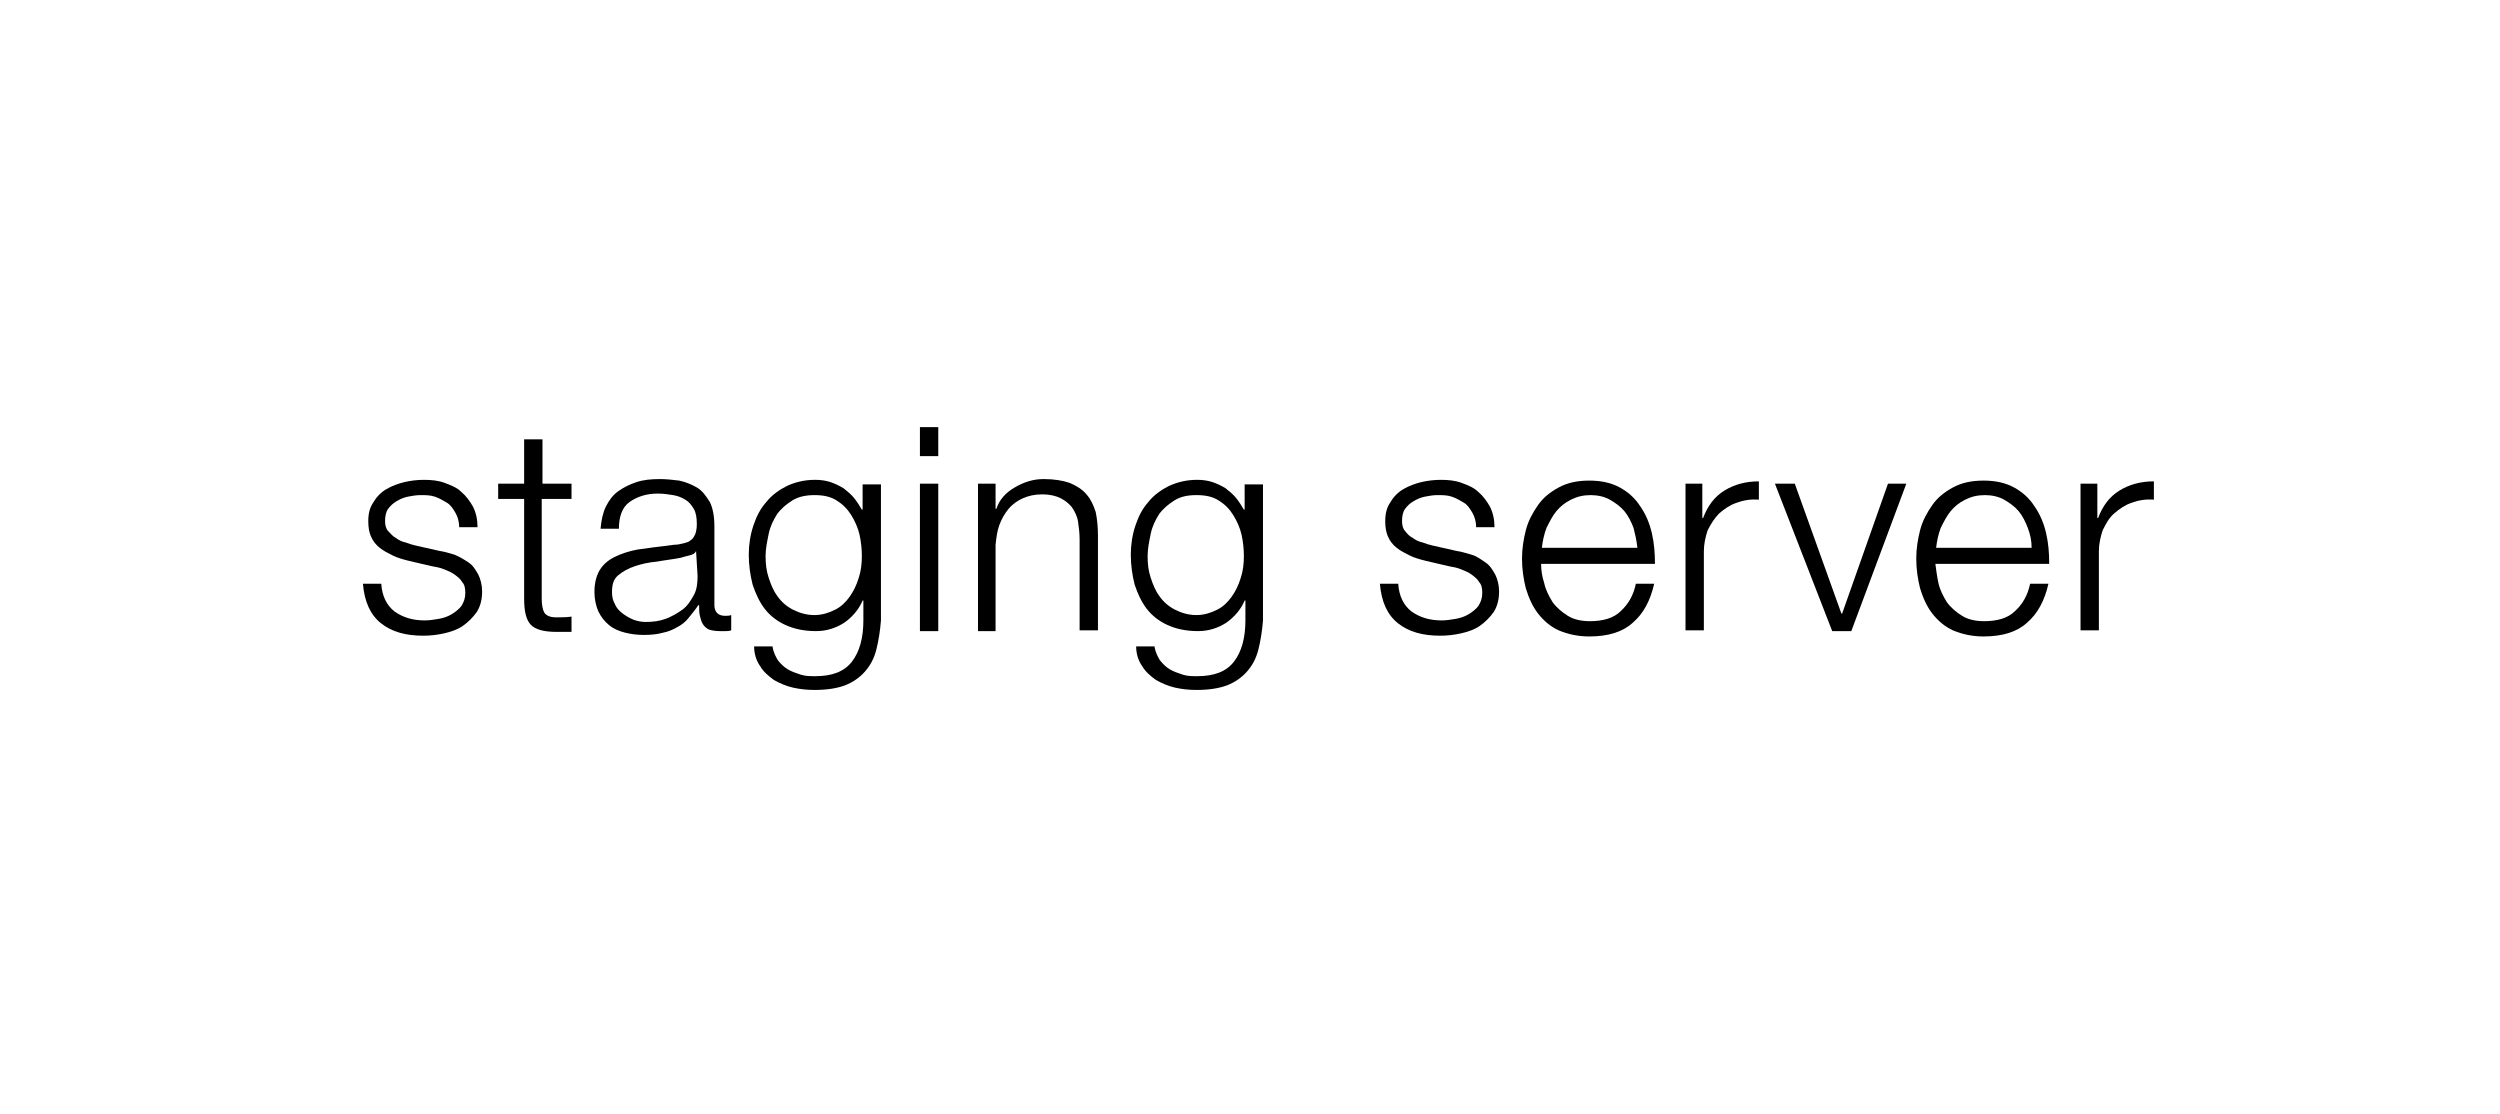 <?xml version="1.0" encoding="utf-8"?>
<!-- Generator: Adobe Illustrator 21.1.0, SVG Export Plug-In . SVG Version: 6.00 Build 0)  -->
<svg version="1.1" id="Layer_2" xmlns="http://www.w3.org/2000/svg" xmlns:xlink="http://www.w3.org/1999/xlink" x="0px" y="0px"
	 viewBox="0 0 327.2 145.8" style="enable-background:new 0 0 327.2 145.8;" xml:space="preserve">
<g>
	<path d="M59.6,67.1c-0.3-0.5-0.6-1-1.1-1.3c-0.5-0.3-1-0.6-1.6-0.8c-0.6-0.2-1.2-0.2-1.9-0.2c-0.5,0-1.1,0.1-1.6,0.2
		c-0.5,0.1-1,0.3-1.5,0.6c-0.5,0.3-0.8,0.6-1.1,1c-0.3,0.4-0.4,1-0.4,1.6c0,0.5,0.1,1,0.4,1.3s0.6,0.7,1,0.9
		c0.4,0.3,0.8,0.5,1.3,0.6c0.5,0.2,0.9,0.3,1.3,0.4l3.1,0.7c0.7,0.1,1.3,0.3,2,0.5c0.7,0.3,1.2,0.6,1.8,1s0.9,0.9,1.3,1.6
		c0.3,0.6,0.5,1.4,0.5,2.2c0,1-0.2,1.9-0.7,2.7c-0.5,0.7-1.1,1.3-1.8,1.8c-0.7,0.5-1.6,0.8-2.5,1c-0.9,0.2-1.8,0.3-2.7,0.3
		c-2.3,0-4.1-0.5-5.5-1.6c-1.4-1.1-2.2-2.8-2.4-5.2h2.4c0.1,1.6,0.7,2.8,1.7,3.6c1.1,0.8,2.4,1.2,4,1.2c0.6,0,1.2-0.1,1.8-0.2
		c0.6-0.1,1.2-0.3,1.7-0.6c0.5-0.3,1-0.7,1.3-1.1c0.3-0.5,0.5-1,0.5-1.7c0-0.6-0.1-1.1-0.4-1.4c-0.2-0.4-0.6-0.7-1-1
		c-0.4-0.3-0.9-0.5-1.4-0.7c-0.5-0.2-1-0.3-1.6-0.4l-3-0.7c-0.8-0.2-1.5-0.4-2.1-0.7c-0.6-0.3-1.2-0.6-1.7-1
		c-0.5-0.4-0.9-0.9-1.1-1.4c-0.3-0.6-0.4-1.3-0.4-2.1c0-1,0.2-1.8,0.7-2.5c0.4-0.7,1-1.3,1.7-1.7c0.7-0.4,1.5-0.7,2.3-0.9
		c0.9-0.2,1.7-0.3,2.6-0.3c1,0,1.9,0.1,2.7,0.4c0.8,0.3,1.6,0.6,2.2,1.2c0.6,0.5,1.1,1.2,1.5,1.9c0.4,0.8,0.6,1.7,0.6,2.7h-2.4
		C60.1,68.3,59.9,67.6,59.6,67.1z"/>
	<path d="M74.8,63.3v2h-3.9v13c0,0.8,0.1,1.4,0.3,1.8c0.2,0.4,0.7,0.7,1.6,0.7c0.7,0,1.3,0,2-0.1v2c-0.3,0-0.7,0-1,0
		c-0.4,0-0.7,0-1,0c-1.6,0-2.7-0.3-3.3-0.9c-0.6-0.6-0.9-1.7-0.9-3.4V65.3h-3.4v-2h3.4v-5.8h2.4v5.8H74.8z"/>
	<path d="M79.3,66.3c0.4-0.8,0.9-1.5,1.6-2c0.7-0.5,1.5-0.9,2.4-1.2c0.9-0.3,1.9-0.4,3.1-0.4c0.8,0,1.7,0.1,2.5,0.2
		c0.9,0.2,1.6,0.5,2.3,0.9s1.2,1.1,1.7,1.9c0.4,0.8,0.6,1.9,0.6,3.2v10.3c0,0.9,0.5,1.4,1.4,1.4c0.3,0,0.5,0,0.8-0.1v2
		c-0.3,0.1-0.5,0.1-0.7,0.1c-0.2,0-0.5,0-0.8,0c-0.6,0-1.1-0.1-1.4-0.2c-0.4-0.2-0.6-0.4-0.8-0.7c-0.2-0.3-0.3-0.7-0.4-1.1
		c-0.1-0.4-0.1-0.9-0.1-1.4h-0.1c-0.4,0.6-0.9,1.2-1.3,1.7c-0.4,0.5-0.9,0.9-1.5,1.2c-0.5,0.3-1.2,0.6-1.8,0.7
		c-0.7,0.2-1.5,0.3-2.5,0.3c-0.9,0-1.7-0.1-2.5-0.3c-0.8-0.2-1.5-0.5-2.1-1c-0.6-0.5-1-1-1.4-1.8c-0.3-0.7-0.5-1.6-0.5-2.5
		c0-1.3,0.3-2.4,0.9-3.2c0.6-0.8,1.4-1.3,2.4-1.7c1-0.4,2.1-0.7,3.3-0.8c1.2-0.2,2.5-0.3,3.8-0.5c0.5,0,0.9-0.1,1.3-0.2
		c0.4-0.1,0.7-0.2,0.9-0.4c0.3-0.2,0.4-0.4,0.6-0.8c0.1-0.3,0.2-0.7,0.2-1.3c0-0.8-0.1-1.5-0.4-2c-0.3-0.5-0.6-0.9-1.1-1.2
		c-0.5-0.3-1-0.5-1.6-0.6c-0.6-0.1-1.3-0.2-2-0.2c-1.5,0-2.7,0.4-3.7,1.1S81,67.7,81,69.2h-2.4C78.7,68.1,78.9,67.1,79.3,66.3z
		 M91.1,72.1c-0.1,0.3-0.4,0.5-0.9,0.6c-0.4,0.1-0.8,0.2-1.1,0.3c-1,0.2-2,0.3-3.1,0.5c-1.1,0.1-2,0.3-2.9,0.6
		c-0.9,0.3-1.6,0.7-2.2,1.2c-0.6,0.5-0.8,1.2-0.8,2.2c0,0.6,0.1,1.1,0.4,1.6c0.2,0.5,0.6,0.9,1,1.2c0.4,0.3,0.9,0.6,1.4,0.8
		c0.5,0.2,1.1,0.3,1.6,0.3c0.9,0,1.8-0.1,2.6-0.4c0.8-0.3,1.5-0.7,2.2-1.2s1.1-1.2,1.5-1.9s0.5-1.6,0.5-2.5L91.1,72.1L91.1,72.1z"/>
	<path d="M114.7,85c-0.3,1.2-0.8,2.1-1.5,2.9c-0.7,0.8-1.6,1.4-2.6,1.8c-1.1,0.4-2.4,0.6-4,0.6c-1,0-1.9-0.1-2.8-0.3
		c-0.9-0.2-1.8-0.6-2.5-1c-0.7-0.5-1.4-1.1-1.8-1.8c-0.5-0.7-0.8-1.6-0.8-2.6h2.4c0.1,0.7,0.4,1.3,0.7,1.8c0.4,0.5,0.8,0.9,1.3,1.2
		c0.5,0.3,1.1,0.5,1.7,0.7s1.3,0.2,1.9,0.2c2.2,0,3.8-0.6,4.8-1.9c1-1.3,1.5-3.1,1.5-5.4v-2.6h-0.1c-0.5,1.2-1.4,2.2-2.4,2.9
		c-1.1,0.7-2.3,1.1-3.7,1.1c-1.6,0-2.9-0.3-4-0.8c-1.1-0.5-2-1.2-2.7-2.1c-0.7-0.9-1.2-2-1.6-3.2c-0.3-1.2-0.5-2.5-0.5-3.9
		c0-1.3,0.2-2.6,0.6-3.8c0.4-1.2,0.9-2.2,1.7-3.1c0.7-0.9,1.7-1.6,2.7-2.1c1.1-0.5,2.3-0.8,3.7-0.8c0.7,0,1.4,0.1,2,0.3
		c0.6,0.2,1.2,0.5,1.7,0.8c0.5,0.4,1,0.8,1.4,1.3s0.7,1,1,1.5h0.1v-3.3h2.4v17.8C115.2,82.5,115,83.8,114.7,85z M109.3,79.8
		c0.8-0.4,1.4-1,1.9-1.7c0.5-0.7,0.9-1.5,1.2-2.5c0.3-0.9,0.4-1.9,0.4-2.8c0-0.9-0.1-1.9-0.3-2.8c-0.2-0.9-0.6-1.8-1.1-2.6
		c-0.5-0.8-1.1-1.4-1.9-1.9s-1.7-0.7-2.9-0.7c-1.1,0-2.1,0.2-2.9,0.7c-0.8,0.5-1.5,1.1-2,1.8c-0.5,0.8-0.9,1.6-1.1,2.6
		c-0.2,1-0.4,1.9-0.4,2.9c0,1,0.1,1.9,0.4,2.8c0.3,0.9,0.6,1.7,1.2,2.5c0.5,0.7,1.2,1.3,2,1.7c0.8,0.4,1.7,0.7,2.8,0.7
		C107.6,80.5,108.5,80.2,109.3,79.8z"/>
	<path d="M122.8,55.9v3.8h-2.4v-3.8H122.8z M122.8,63.3v19.3h-2.4V63.3H122.8z"/>
	<path d="M130.3,63.3v3.3h0.1c0.4-1.2,1.2-2.1,2.4-2.8c1.2-0.7,2.4-1.1,3.8-1.1c1.4,0,2.5,0.2,3.4,0.5c0.9,0.4,1.6,0.8,2.2,1.5
		s0.9,1.4,1.2,2.3c0.2,0.9,0.3,2,0.3,3.1v12.4h-2.4V70.6c0-0.8-0.1-1.6-0.2-2.3c-0.1-0.7-0.4-1.3-0.8-1.9c-0.4-0.5-0.9-0.9-1.5-1.2
		c-0.6-0.3-1.4-0.5-2.4-0.5c-1,0-1.8,0.2-2.5,0.5c-0.7,0.3-1.4,0.8-1.9,1.4s-0.9,1.3-1.2,2.1c-0.3,0.8-0.4,1.7-0.5,2.6v11.3H128
		V63.3H130.3z"/>
	<path d="M164.7,85c-0.3,1.2-0.8,2.1-1.5,2.9c-0.7,0.8-1.6,1.4-2.6,1.8c-1.1,0.4-2.4,0.6-4,0.6c-1,0-1.9-0.1-2.8-0.3
		c-0.9-0.2-1.8-0.6-2.5-1c-0.7-0.5-1.4-1.1-1.8-1.8c-0.5-0.7-0.8-1.6-0.8-2.6h2.4c0.1,0.7,0.4,1.3,0.7,1.8c0.4,0.5,0.8,0.9,1.3,1.2
		c0.5,0.3,1.1,0.5,1.7,0.7s1.3,0.2,1.9,0.2c2.2,0,3.8-0.6,4.8-1.9c1-1.3,1.5-3.1,1.5-5.4v-2.6h-0.1c-0.5,1.2-1.4,2.2-2.4,2.9
		c-1.1,0.7-2.3,1.1-3.7,1.1c-1.6,0-2.9-0.3-4-0.8c-1.1-0.5-2-1.2-2.7-2.1c-0.7-0.9-1.2-2-1.6-3.2c-0.3-1.2-0.5-2.5-0.5-3.9
		c0-1.3,0.2-2.6,0.6-3.8c0.4-1.2,0.9-2.2,1.7-3.1c0.7-0.9,1.7-1.6,2.7-2.1c1.1-0.5,2.3-0.8,3.7-0.8c0.7,0,1.4,0.1,2,0.3
		c0.6,0.2,1.2,0.5,1.7,0.8c0.5,0.4,1,0.8,1.4,1.3s0.7,1,1,1.5h0.1v-3.3h2.4v17.8C165.2,82.5,165,83.8,164.7,85z M159.3,79.8
		c0.8-0.4,1.4-1,1.9-1.7c0.5-0.7,0.9-1.5,1.2-2.5c0.3-0.9,0.4-1.9,0.4-2.8c0-0.9-0.1-1.9-0.3-2.8c-0.2-0.9-0.6-1.8-1.1-2.6
		c-0.5-0.8-1.1-1.4-1.9-1.9c-0.8-0.5-1.7-0.7-2.9-0.7s-2.1,0.2-2.9,0.7c-0.8,0.5-1.5,1.1-2,1.8c-0.5,0.8-0.9,1.6-1.1,2.6
		c-0.2,1-0.4,1.9-0.4,2.9c0,1,0.1,1.9,0.4,2.8c0.3,0.9,0.6,1.7,1.2,2.5c0.5,0.7,1.2,1.3,2,1.7c0.8,0.4,1.7,0.7,2.8,0.7
		C157.6,80.5,158.5,80.2,159.3,79.8z"/>
	<path d="M192.7,67.1c-0.3-0.5-0.6-1-1.1-1.3c-0.5-0.3-1-0.6-1.6-0.8c-0.6-0.2-1.2-0.2-1.9-0.2c-0.5,0-1.1,0.1-1.6,0.2
		c-0.5,0.1-1,0.3-1.5,0.6c-0.5,0.3-0.8,0.6-1.1,1c-0.3,0.4-0.4,1-0.4,1.6c0,0.5,0.1,1,0.4,1.3c0.3,0.4,0.6,0.7,1,0.9
		c0.4,0.3,0.8,0.5,1.3,0.6c0.5,0.2,0.9,0.3,1.3,0.4l3.1,0.7c0.7,0.1,1.3,0.3,2,0.5s1.2,0.6,1.8,1s0.9,0.9,1.3,1.6
		c0.3,0.6,0.5,1.4,0.5,2.2c0,1-0.2,1.9-0.7,2.7c-0.5,0.7-1.1,1.3-1.8,1.8c-0.7,0.5-1.6,0.8-2.5,1c-0.9,0.2-1.8,0.3-2.7,0.3
		c-2.3,0-4.1-0.5-5.5-1.6c-1.4-1.1-2.2-2.8-2.4-5.2h2.4c0.1,1.6,0.7,2.8,1.7,3.6c1.1,0.8,2.4,1.2,4,1.2c0.6,0,1.2-0.1,1.8-0.2
		c0.6-0.1,1.2-0.3,1.7-0.6c0.5-0.3,1-0.7,1.3-1.1c0.3-0.5,0.5-1,0.5-1.7c0-0.6-0.1-1.1-0.4-1.4c-0.2-0.4-0.6-0.7-1-1
		c-0.4-0.3-0.9-0.5-1.4-0.7c-0.5-0.2-1-0.3-1.6-0.4l-3-0.7c-0.8-0.2-1.5-0.4-2.1-0.7c-0.6-0.3-1.2-0.6-1.7-1
		c-0.5-0.4-0.9-0.9-1.1-1.4c-0.3-0.6-0.4-1.3-0.4-2.1c0-1,0.2-1.8,0.7-2.5c0.4-0.7,1-1.3,1.7-1.7c0.7-0.4,1.5-0.7,2.3-0.9
		c0.9-0.2,1.7-0.3,2.6-0.3c1,0,1.9,0.1,2.7,0.4c0.8,0.3,1.6,0.6,2.2,1.2c0.6,0.5,1.1,1.2,1.5,1.9c0.4,0.8,0.6,1.7,0.6,2.7h-2.4
		C193.2,68.3,193,67.6,192.7,67.1z"/>
	<path d="M202.1,76.3c0.2,0.9,0.6,1.7,1.1,2.5c0.5,0.7,1.2,1.3,2,1.8c0.8,0.5,1.8,0.7,2.9,0.7c1.7,0,3.1-0.4,4-1.3
		c1-0.9,1.7-2.1,2-3.6h2.4c-0.5,2.2-1.4,3.9-2.8,5.1c-1.3,1.2-3.2,1.8-5.7,1.8c-1.5,0-2.8-0.3-4-0.8c-1.1-0.5-2-1.3-2.7-2.2
		c-0.7-0.9-1.2-2-1.6-3.3c-0.3-1.2-0.5-2.5-0.5-3.9c0-1.3,0.2-2.5,0.5-3.7c0.3-1.2,0.9-2.3,1.6-3.3c0.7-1,1.6-1.7,2.7-2.3
		c1.1-0.6,2.4-0.9,4-0.9c1.6,0,2.9,0.3,4,0.9c1.1,0.6,2,1.4,2.7,2.5c0.7,1,1.2,2.2,1.5,3.5c0.3,1.3,0.4,2.6,0.4,4h-14.9
		C201.7,74.5,201.8,75.4,202.1,76.3z M213.8,69.1c-0.3-0.8-0.7-1.6-1.2-2.2s-1.2-1.1-1.9-1.5c-0.7-0.4-1.6-0.6-2.5-0.6
		c-1,0-1.8,0.2-2.6,0.6c-0.8,0.4-1.4,0.9-1.9,1.5s-0.9,1.4-1.3,2.2c-0.3,0.8-0.5,1.7-0.6,2.6h12.5C214.2,70.7,214,69.9,213.8,69.1z"
		/>
	<path d="M222.8,63.3v4.5h0.1c0.6-1.6,1.5-2.8,2.8-3.6c1.3-0.8,2.8-1.2,4.5-1.2v2.4c-1.1-0.1-2.1,0.1-2.9,0.4
		c-0.9,0.3-1.6,0.8-2.3,1.4c-0.6,0.6-1.1,1.4-1.5,2.2c-0.3,0.9-0.5,1.8-0.5,2.8v10.3h-2.4V63.3H222.8z"/>
	<path d="M234.9,63.3l6.1,17h0.1l6-17h2.4l-7.2,19.3h-2.5l-7.5-19.3H234.9z"/>
	<path d="M253.7,76.3c0.2,0.9,0.6,1.7,1.1,2.5c0.5,0.7,1.2,1.3,2,1.8c0.8,0.5,1.8,0.7,2.9,0.7c1.7,0,3.1-0.4,4-1.3
		c1-0.9,1.7-2.1,2-3.6h2.4c-0.5,2.2-1.4,3.9-2.8,5.1c-1.3,1.2-3.2,1.8-5.7,1.8c-1.5,0-2.8-0.3-4-0.8c-1.1-0.5-2-1.3-2.7-2.2
		c-0.7-0.9-1.2-2-1.6-3.3c-0.3-1.2-0.5-2.5-0.5-3.9c0-1.3,0.2-2.5,0.5-3.7c0.3-1.2,0.9-2.3,1.6-3.3c0.7-1,1.6-1.7,2.7-2.3
		c1.1-0.6,2.4-0.9,4-0.9c1.6,0,2.9,0.3,4,0.9c1.1,0.6,2,1.4,2.7,2.5c0.7,1,1.2,2.2,1.5,3.5c0.3,1.3,0.4,2.6,0.4,4h-14.9
		C253.4,74.5,253.5,75.4,253.7,76.3z M265.4,69.1c-0.3-0.8-0.7-1.6-1.2-2.2c-0.5-0.6-1.2-1.1-1.9-1.5c-0.7-0.4-1.6-0.6-2.5-0.6
		c-1,0-1.8,0.2-2.6,0.6c-0.8,0.4-1.4,0.9-1.9,1.5s-0.9,1.4-1.3,2.2c-0.3,0.8-0.5,1.7-0.6,2.6h12.5C265.9,70.7,265.7,69.9,265.4,69.1
		z"/>
	<path d="M274.5,63.3v4.5h0.1c0.6-1.6,1.5-2.8,2.8-3.6c1.3-0.8,2.8-1.2,4.5-1.2v2.4c-1.1-0.1-2.1,0.1-2.9,0.4
		c-0.9,0.3-1.6,0.8-2.3,1.4s-1.1,1.4-1.5,2.2c-0.3,0.9-0.5,1.8-0.5,2.8v10.3h-2.4V63.3H274.5z"/>
</g>
</svg>
